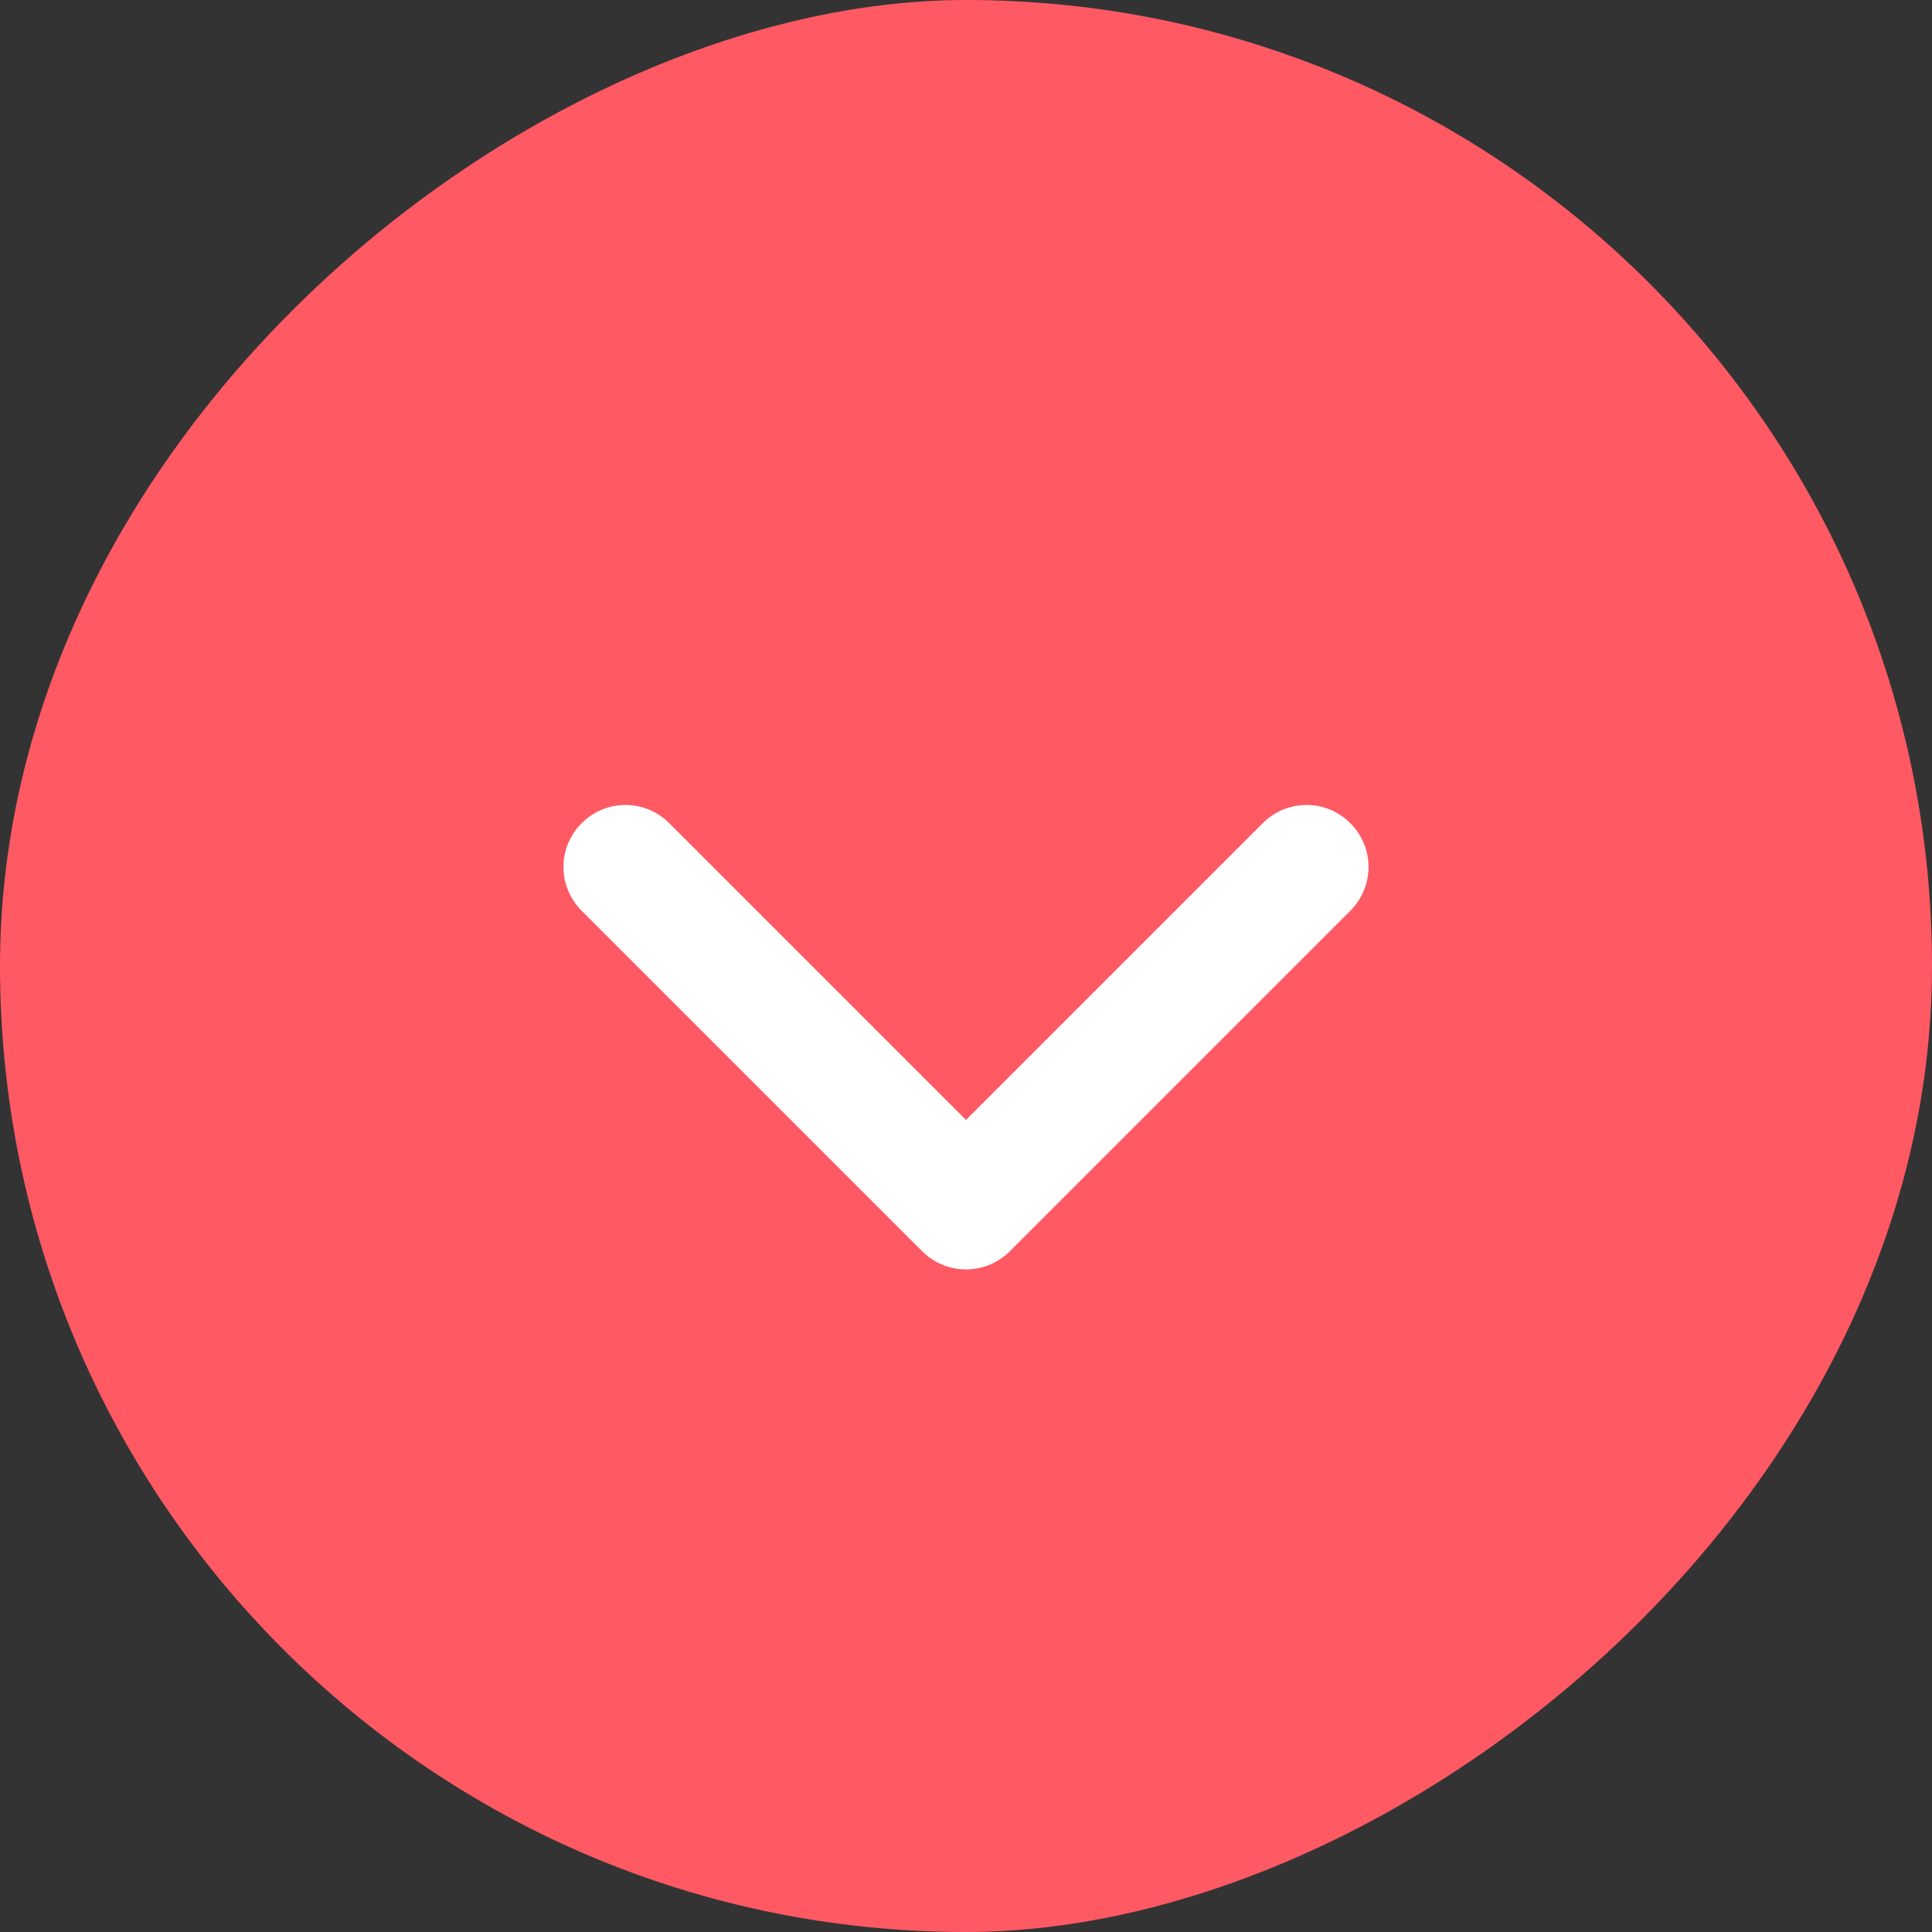 <svg width="12" height="12" viewBox="0 0 12 12" fill="none" xmlns="http://www.w3.org/2000/svg">
<rect x="0" y="0" width="12" height="12" fill="#333333" stroke="none"/>
<rect x="12" width="12" height="12" rx="6" transform="rotate(90 12 0)" fill="#FF5964"/>
<path fill-rule="evenodd" clip-rule="evenodd" d="M8.387 5.113C8.538 5.263 8.538 5.506 8.387 5.657L6.272 7.772C6.122 7.922 5.878 7.922 5.728 7.772L3.613 5.657C3.462 5.506 3.462 5.263 3.613 5.113C3.763 4.962 4.006 4.962 4.157 5.113L6 6.956L7.843 5.113C7.994 4.962 8.237 4.962 8.387 5.113Z" fill="white"/>
</svg>
